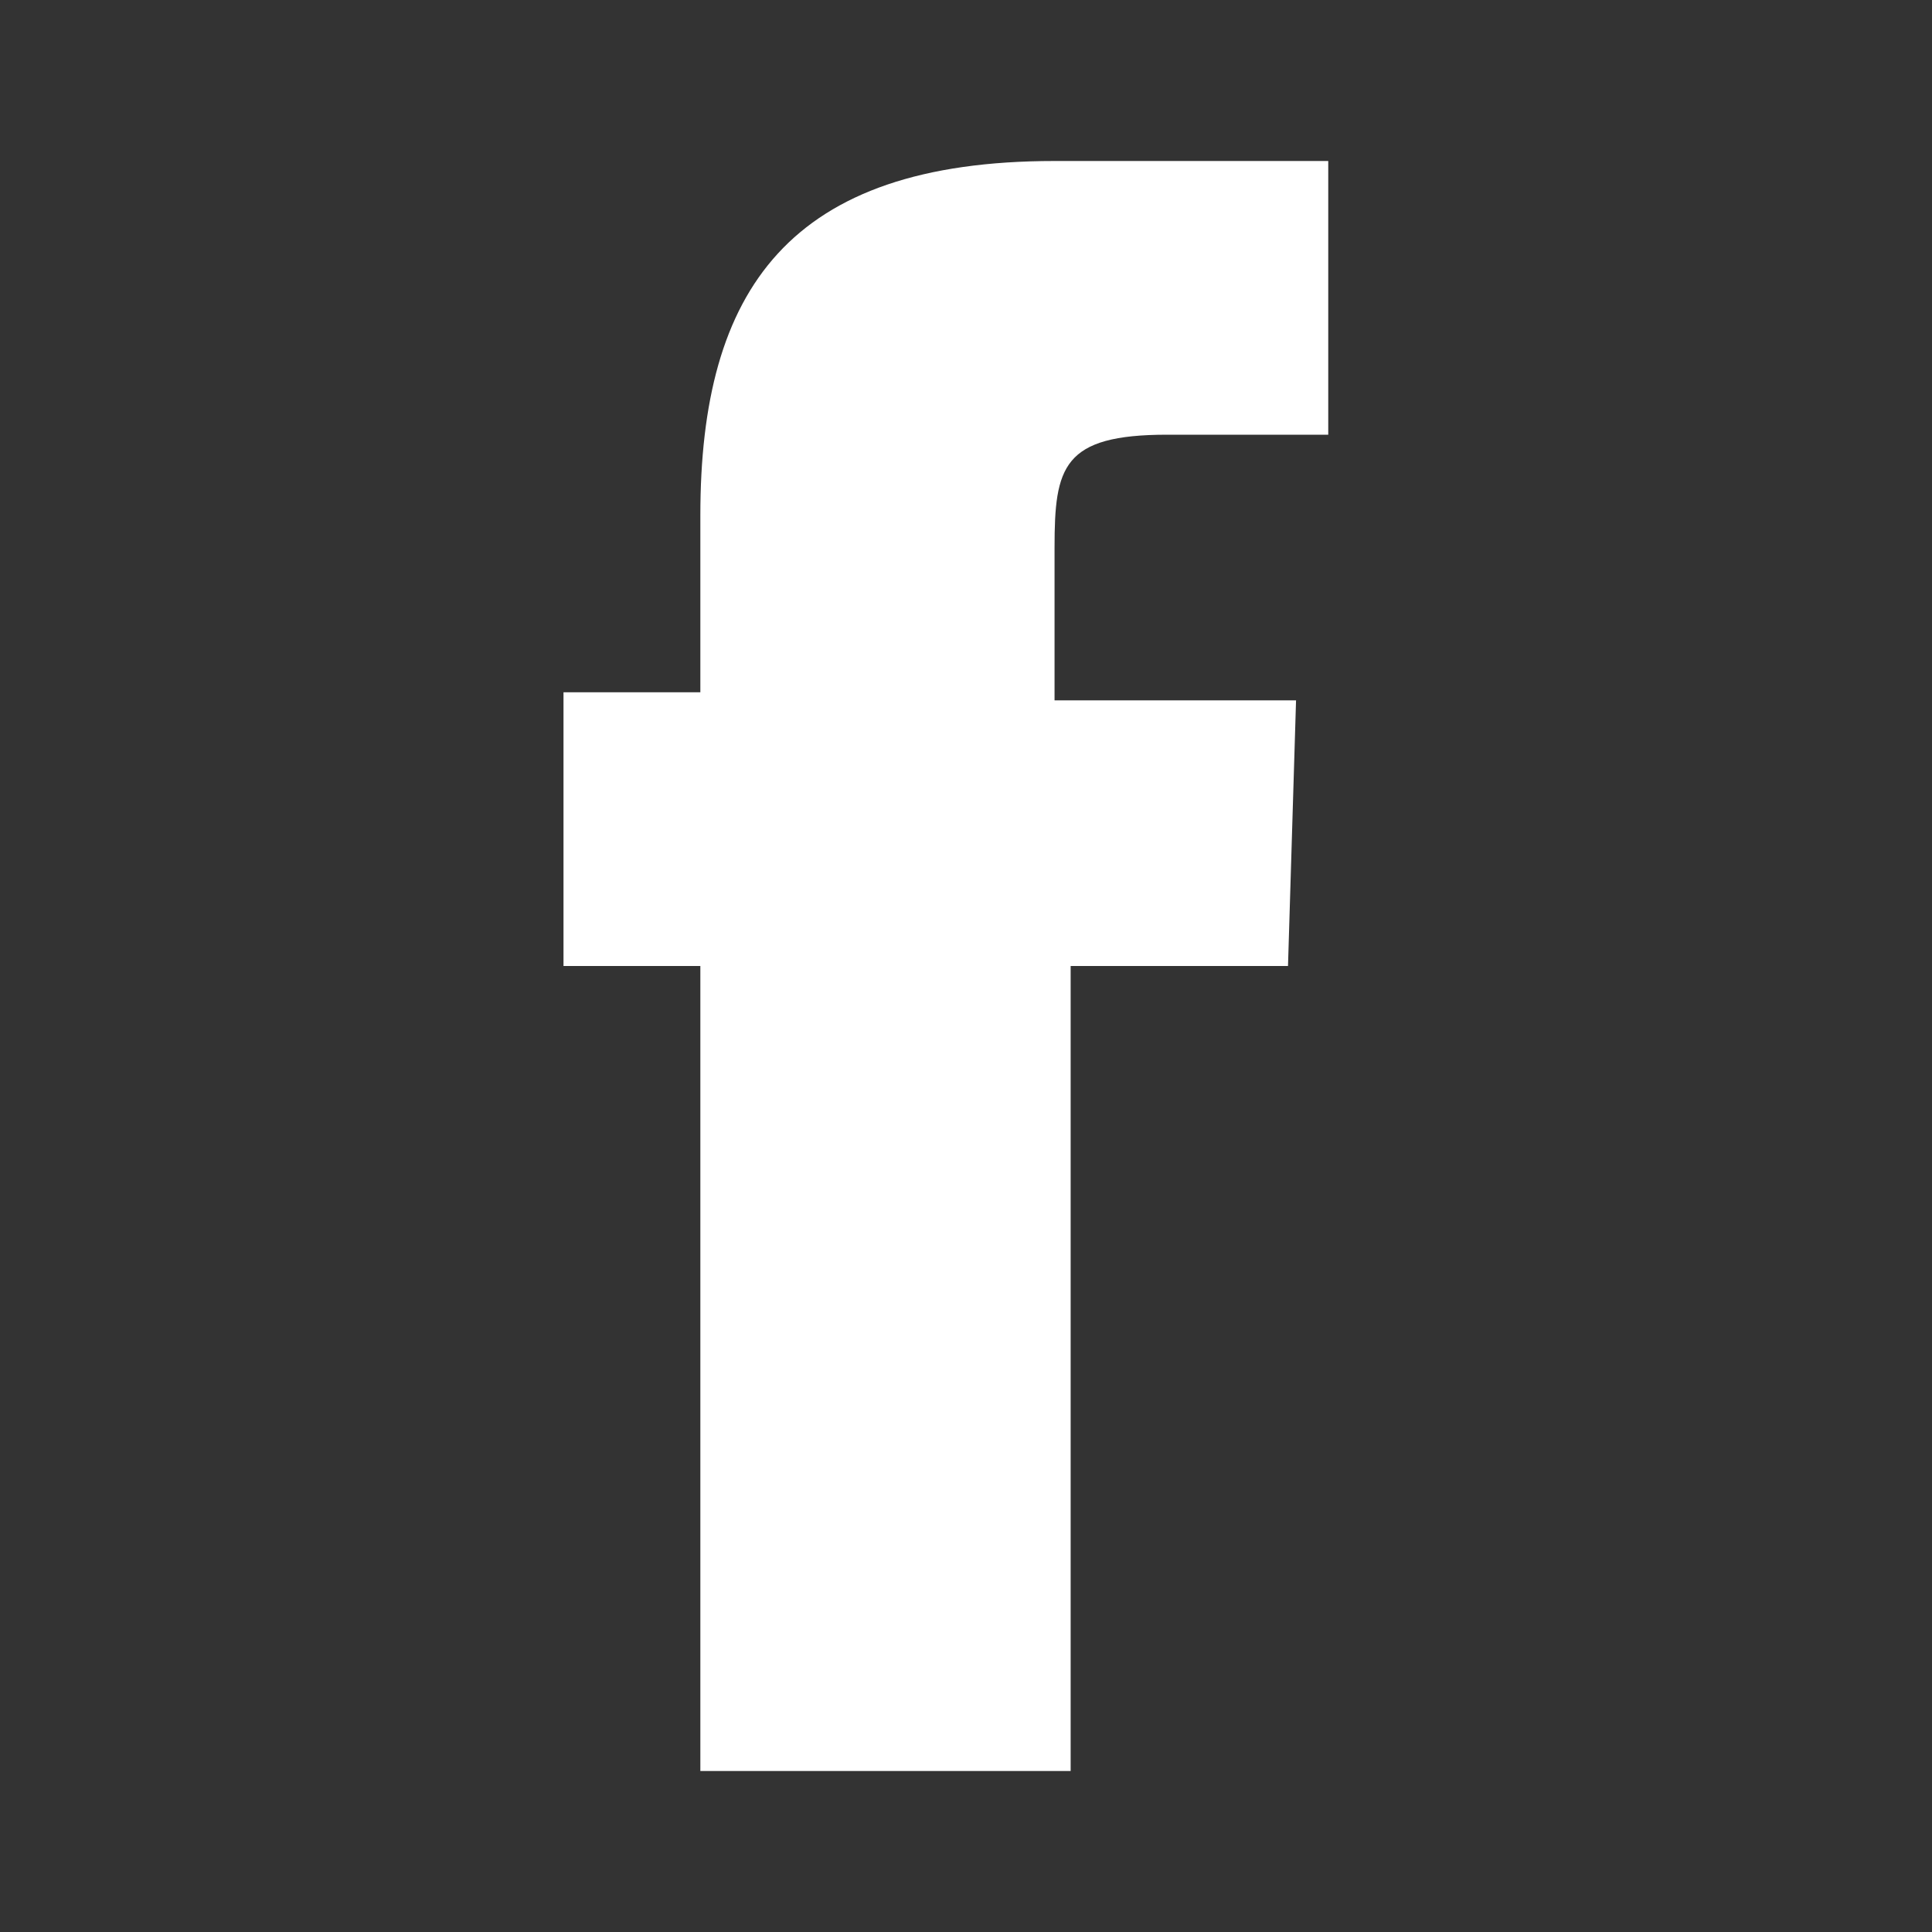 <svg xmlns="http://www.w3.org/2000/svg" width="24" height="24" viewBox="0 0 24 24"><rect x="0" y="0" width="24" height="24" fill="#333333" stroke="none"/><g transform="translate(-1528 -1135)"><path d="M19.8,5.4h-2c-1.3,0-1.4.4-1.4,1.4V8.7h3L19.3,12H16.6V22H12V12H10.3V8.6H12V6.4C12,3.6,13.1,2,16.4,2h3.4Z" transform="translate(1524.7 1135)" fill="#fff"/><rect width="24" height="24" transform="translate(1528 1135)" fill="none"/></g></svg>